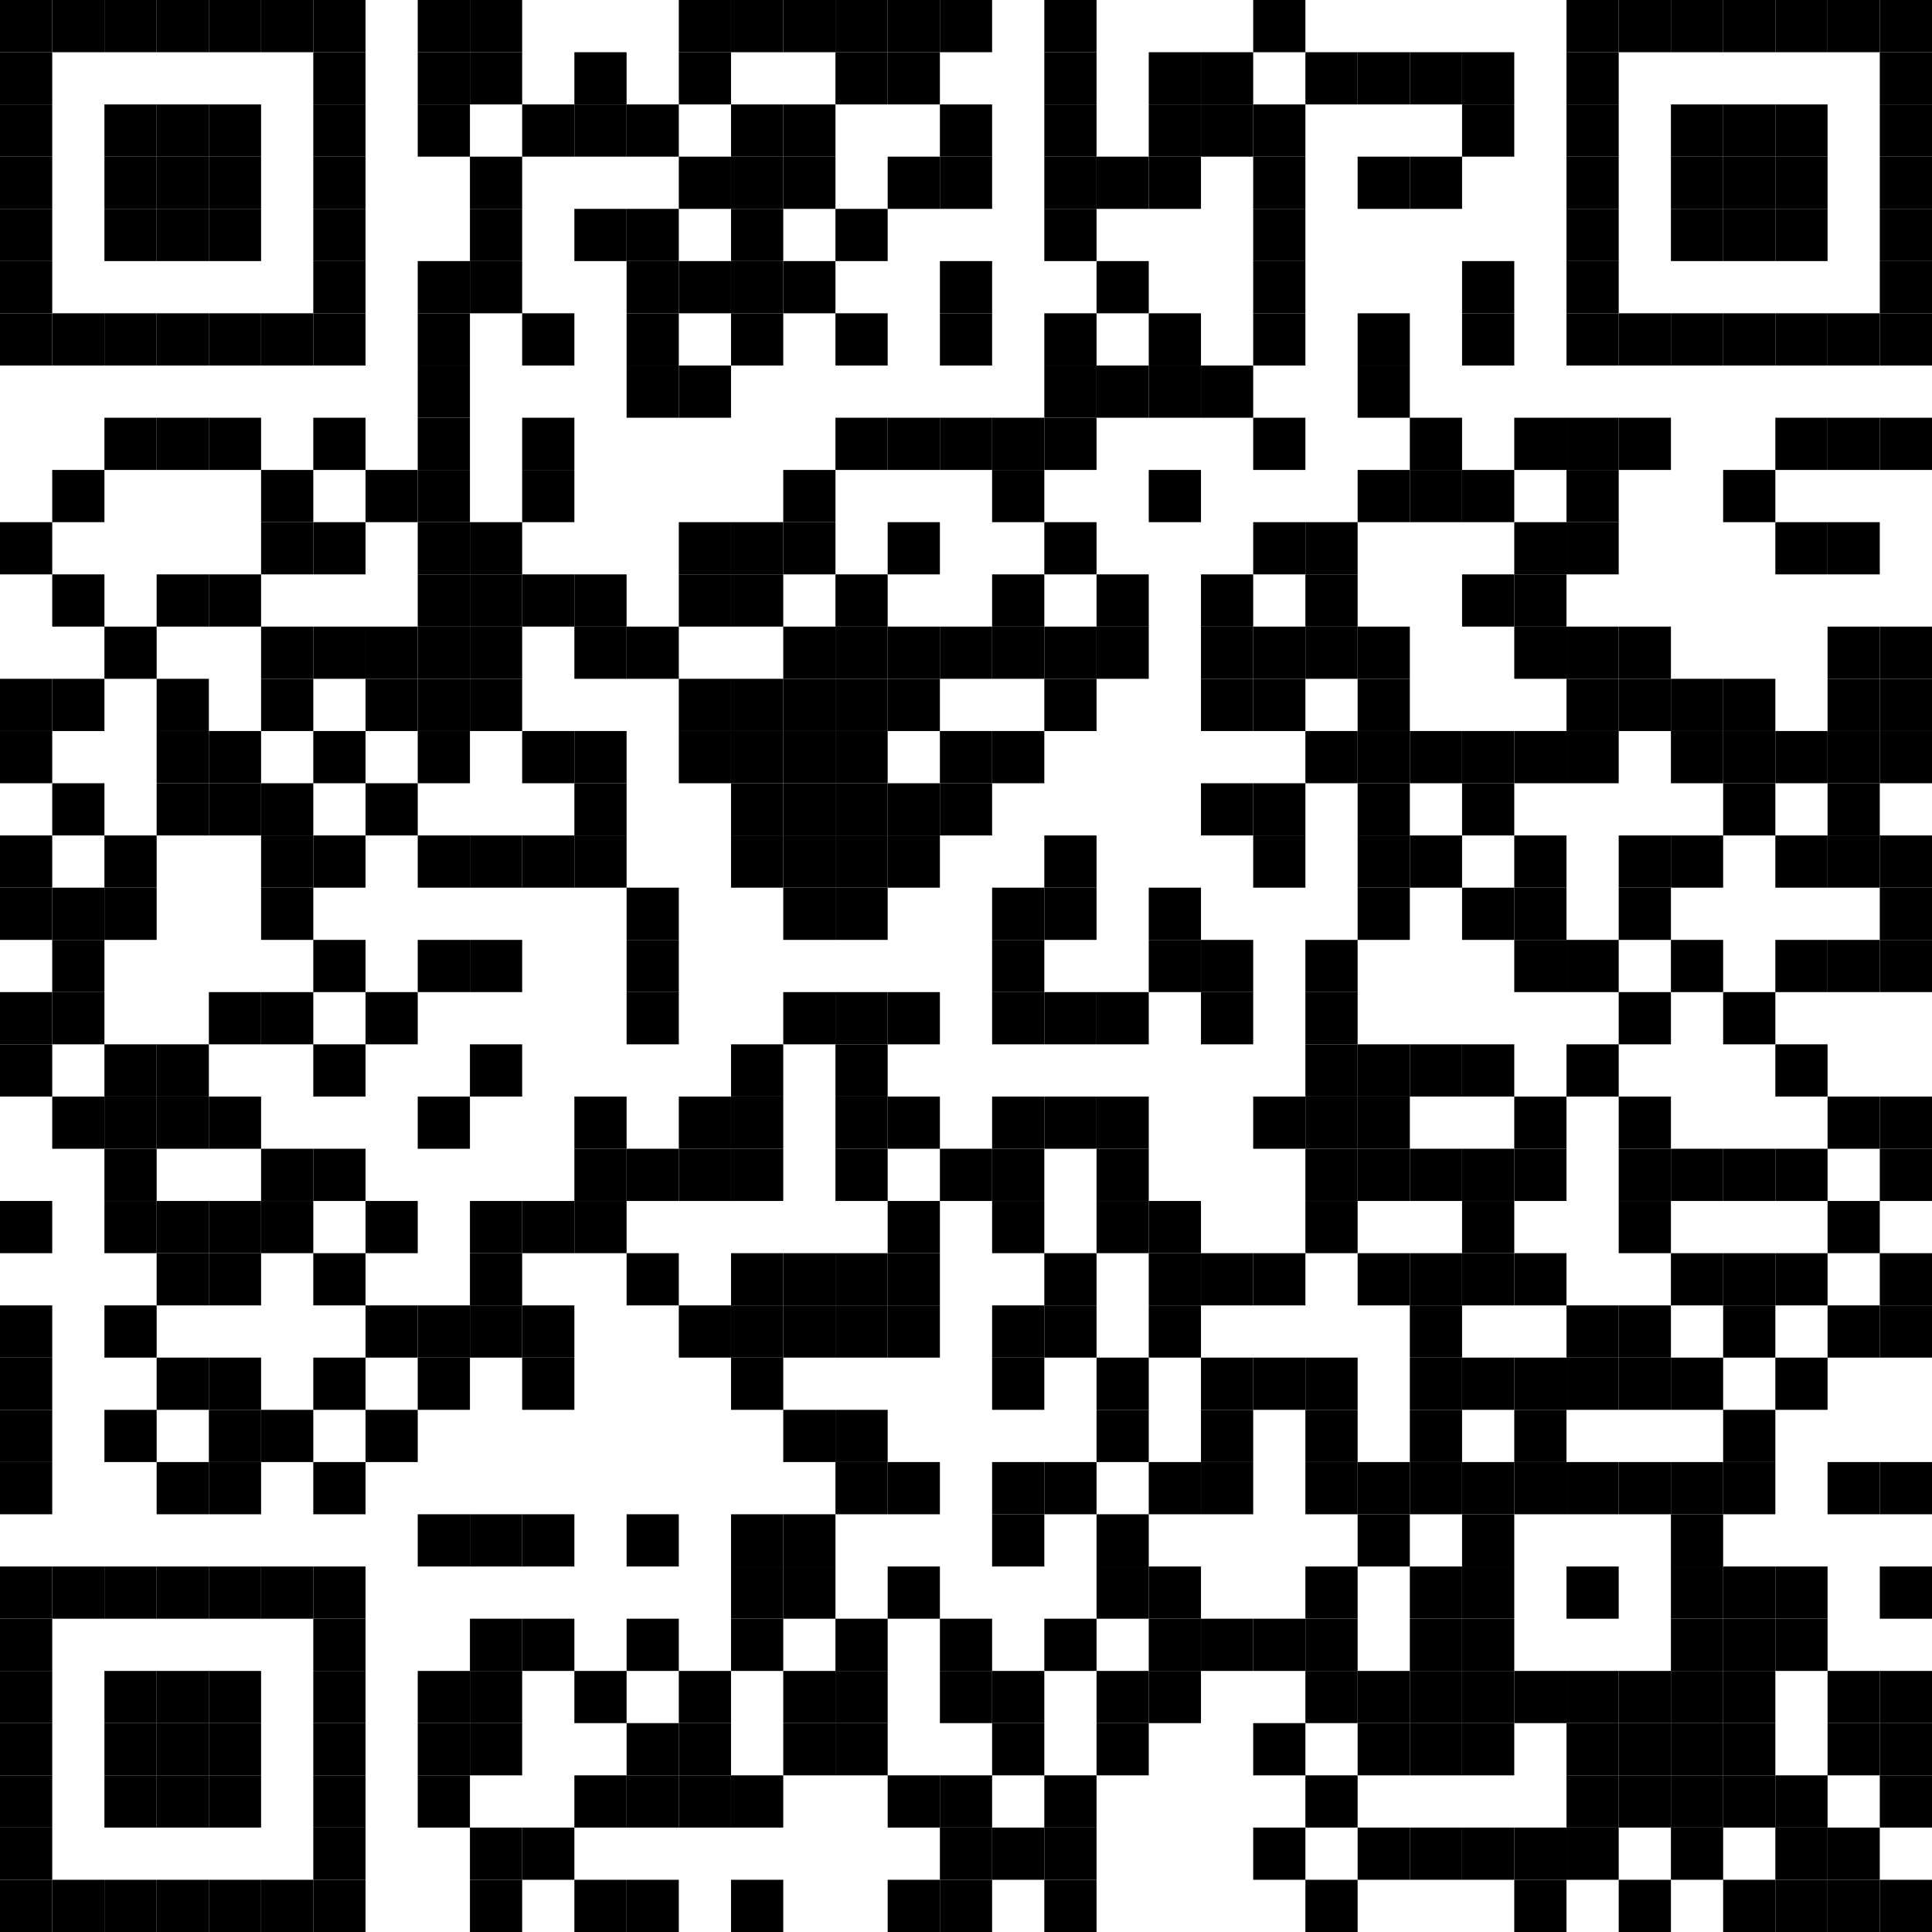 <?xml version="1.0"?>
<svg xmlns="http://www.w3.org/2000/svg" xmlns:xlink="http://www.w3.org/1999/xlink" version="1.1" width="500px" height="500px" viewBox="0 0 500 500"><defs><rect id="block" width="13.514" height="13.514" fill="#000000" fill-opacity="1"/></defs><rect x="0" y="0" width="500" height="500" fill="#ffffff" fill-opacity="1"/><use x="0" y="0" xlink:href="#block"/><use x="13.514" y="0" xlink:href="#block"/><use x="27.027" y="0" xlink:href="#block"/><use x="40.541" y="0" xlink:href="#block"/><use x="54.054" y="0" xlink:href="#block"/><use x="67.568" y="0" xlink:href="#block"/><use x="81.081" y="0" xlink:href="#block"/><use x="108.108" y="0" xlink:href="#block"/><use x="121.622" y="0" xlink:href="#block"/><use x="175.676" y="0" xlink:href="#block"/><use x="189.189" y="0" xlink:href="#block"/><use x="202.703" y="0" xlink:href="#block"/><use x="216.216" y="0" xlink:href="#block"/><use x="229.73" y="0" xlink:href="#block"/><use x="243.243" y="0" xlink:href="#block"/><use x="270.27" y="0" xlink:href="#block"/><use x="324.324" y="0" xlink:href="#block"/><use x="405.405" y="0" xlink:href="#block"/><use x="418.919" y="0" xlink:href="#block"/><use x="432.432" y="0" xlink:href="#block"/><use x="445.946" y="0" xlink:href="#block"/><use x="459.459" y="0" xlink:href="#block"/><use x="472.973" y="0" xlink:href="#block"/><use x="486.486" y="0" xlink:href="#block"/><use x="0" y="13.514" xlink:href="#block"/><use x="81.081" y="13.514" xlink:href="#block"/><use x="108.108" y="13.514" xlink:href="#block"/><use x="121.622" y="13.514" xlink:href="#block"/><use x="148.649" y="13.514" xlink:href="#block"/><use x="175.676" y="13.514" xlink:href="#block"/><use x="216.216" y="13.514" xlink:href="#block"/><use x="229.73" y="13.514" xlink:href="#block"/><use x="270.27" y="13.514" xlink:href="#block"/><use x="297.297" y="13.514" xlink:href="#block"/><use x="310.811" y="13.514" xlink:href="#block"/><use x="337.838" y="13.514" xlink:href="#block"/><use x="351.351" y="13.514" xlink:href="#block"/><use x="364.865" y="13.514" xlink:href="#block"/><use x="378.378" y="13.514" xlink:href="#block"/><use x="405.405" y="13.514" xlink:href="#block"/><use x="486.486" y="13.514" xlink:href="#block"/><use x="0" y="27.027" xlink:href="#block"/><use x="27.027" y="27.027" xlink:href="#block"/><use x="40.541" y="27.027" xlink:href="#block"/><use x="54.054" y="27.027" xlink:href="#block"/><use x="81.081" y="27.027" xlink:href="#block"/><use x="108.108" y="27.027" xlink:href="#block"/><use x="135.135" y="27.027" xlink:href="#block"/><use x="148.649" y="27.027" xlink:href="#block"/><use x="162.162" y="27.027" xlink:href="#block"/><use x="189.189" y="27.027" xlink:href="#block"/><use x="202.703" y="27.027" xlink:href="#block"/><use x="243.243" y="27.027" xlink:href="#block"/><use x="270.27" y="27.027" xlink:href="#block"/><use x="297.297" y="27.027" xlink:href="#block"/><use x="310.811" y="27.027" xlink:href="#block"/><use x="324.324" y="27.027" xlink:href="#block"/><use x="378.378" y="27.027" xlink:href="#block"/><use x="405.405" y="27.027" xlink:href="#block"/><use x="432.432" y="27.027" xlink:href="#block"/><use x="445.946" y="27.027" xlink:href="#block"/><use x="459.459" y="27.027" xlink:href="#block"/><use x="486.486" y="27.027" xlink:href="#block"/><use x="0" y="40.541" xlink:href="#block"/><use x="27.027" y="40.541" xlink:href="#block"/><use x="40.541" y="40.541" xlink:href="#block"/><use x="54.054" y="40.541" xlink:href="#block"/><use x="81.081" y="40.541" xlink:href="#block"/><use x="121.622" y="40.541" xlink:href="#block"/><use x="175.676" y="40.541" xlink:href="#block"/><use x="189.189" y="40.541" xlink:href="#block"/><use x="202.703" y="40.541" xlink:href="#block"/><use x="229.73" y="40.541" xlink:href="#block"/><use x="243.243" y="40.541" xlink:href="#block"/><use x="270.27" y="40.541" xlink:href="#block"/><use x="283.784" y="40.541" xlink:href="#block"/><use x="297.297" y="40.541" xlink:href="#block"/><use x="324.324" y="40.541" xlink:href="#block"/><use x="351.351" y="40.541" xlink:href="#block"/><use x="364.865" y="40.541" xlink:href="#block"/><use x="405.405" y="40.541" xlink:href="#block"/><use x="432.432" y="40.541" xlink:href="#block"/><use x="445.946" y="40.541" xlink:href="#block"/><use x="459.459" y="40.541" xlink:href="#block"/><use x="486.486" y="40.541" xlink:href="#block"/><use x="0" y="54.054" xlink:href="#block"/><use x="27.027" y="54.054" xlink:href="#block"/><use x="40.541" y="54.054" xlink:href="#block"/><use x="54.054" y="54.054" xlink:href="#block"/><use x="81.081" y="54.054" xlink:href="#block"/><use x="121.622" y="54.054" xlink:href="#block"/><use x="148.649" y="54.054" xlink:href="#block"/><use x="162.162" y="54.054" xlink:href="#block"/><use x="189.189" y="54.054" xlink:href="#block"/><use x="216.216" y="54.054" xlink:href="#block"/><use x="270.27" y="54.054" xlink:href="#block"/><use x="324.324" y="54.054" xlink:href="#block"/><use x="405.405" y="54.054" xlink:href="#block"/><use x="432.432" y="54.054" xlink:href="#block"/><use x="445.946" y="54.054" xlink:href="#block"/><use x="459.459" y="54.054" xlink:href="#block"/><use x="486.486" y="54.054" xlink:href="#block"/><use x="0" y="67.568" xlink:href="#block"/><use x="81.081" y="67.568" xlink:href="#block"/><use x="108.108" y="67.568" xlink:href="#block"/><use x="121.622" y="67.568" xlink:href="#block"/><use x="162.162" y="67.568" xlink:href="#block"/><use x="175.676" y="67.568" xlink:href="#block"/><use x="189.189" y="67.568" xlink:href="#block"/><use x="202.703" y="67.568" xlink:href="#block"/><use x="243.243" y="67.568" xlink:href="#block"/><use x="283.784" y="67.568" xlink:href="#block"/><use x="324.324" y="67.568" xlink:href="#block"/><use x="378.378" y="67.568" xlink:href="#block"/><use x="405.405" y="67.568" xlink:href="#block"/><use x="486.486" y="67.568" xlink:href="#block"/><use x="0" y="81.081" xlink:href="#block"/><use x="13.514" y="81.081" xlink:href="#block"/><use x="27.027" y="81.081" xlink:href="#block"/><use x="40.541" y="81.081" xlink:href="#block"/><use x="54.054" y="81.081" xlink:href="#block"/><use x="67.568" y="81.081" xlink:href="#block"/><use x="81.081" y="81.081" xlink:href="#block"/><use x="108.108" y="81.081" xlink:href="#block"/><use x="135.135" y="81.081" xlink:href="#block"/><use x="162.162" y="81.081" xlink:href="#block"/><use x="189.189" y="81.081" xlink:href="#block"/><use x="216.216" y="81.081" xlink:href="#block"/><use x="243.243" y="81.081" xlink:href="#block"/><use x="270.27" y="81.081" xlink:href="#block"/><use x="297.297" y="81.081" xlink:href="#block"/><use x="324.324" y="81.081" xlink:href="#block"/><use x="351.351" y="81.081" xlink:href="#block"/><use x="378.378" y="81.081" xlink:href="#block"/><use x="405.405" y="81.081" xlink:href="#block"/><use x="418.919" y="81.081" xlink:href="#block"/><use x="432.432" y="81.081" xlink:href="#block"/><use x="445.946" y="81.081" xlink:href="#block"/><use x="459.459" y="81.081" xlink:href="#block"/><use x="472.973" y="81.081" xlink:href="#block"/><use x="486.486" y="81.081" xlink:href="#block"/><use x="108.108" y="94.595" xlink:href="#block"/><use x="162.162" y="94.595" xlink:href="#block"/><use x="175.676" y="94.595" xlink:href="#block"/><use x="270.27" y="94.595" xlink:href="#block"/><use x="283.784" y="94.595" xlink:href="#block"/><use x="297.297" y="94.595" xlink:href="#block"/><use x="310.811" y="94.595" xlink:href="#block"/><use x="351.351" y="94.595" xlink:href="#block"/><use x="27.027" y="108.108" xlink:href="#block"/><use x="40.541" y="108.108" xlink:href="#block"/><use x="54.054" y="108.108" xlink:href="#block"/><use x="81.081" y="108.108" xlink:href="#block"/><use x="108.108" y="108.108" xlink:href="#block"/><use x="135.135" y="108.108" xlink:href="#block"/><use x="216.216" y="108.108" xlink:href="#block"/><use x="229.73" y="108.108" xlink:href="#block"/><use x="243.243" y="108.108" xlink:href="#block"/><use x="256.757" y="108.108" xlink:href="#block"/><use x="270.27" y="108.108" xlink:href="#block"/><use x="324.324" y="108.108" xlink:href="#block"/><use x="364.865" y="108.108" xlink:href="#block"/><use x="391.892" y="108.108" xlink:href="#block"/><use x="405.405" y="108.108" xlink:href="#block"/><use x="418.919" y="108.108" xlink:href="#block"/><use x="459.459" y="108.108" xlink:href="#block"/><use x="472.973" y="108.108" xlink:href="#block"/><use x="486.486" y="108.108" xlink:href="#block"/><use x="13.514" y="121.622" xlink:href="#block"/><use x="67.568" y="121.622" xlink:href="#block"/><use x="94.595" y="121.622" xlink:href="#block"/><use x="108.108" y="121.622" xlink:href="#block"/><use x="135.135" y="121.622" xlink:href="#block"/><use x="202.703" y="121.622" xlink:href="#block"/><use x="256.757" y="121.622" xlink:href="#block"/><use x="297.297" y="121.622" xlink:href="#block"/><use x="351.351" y="121.622" xlink:href="#block"/><use x="364.865" y="121.622" xlink:href="#block"/><use x="378.378" y="121.622" xlink:href="#block"/><use x="405.405" y="121.622" xlink:href="#block"/><use x="445.946" y="121.622" xlink:href="#block"/><use x="0" y="135.135" xlink:href="#block"/><use x="67.568" y="135.135" xlink:href="#block"/><use x="81.081" y="135.135" xlink:href="#block"/><use x="108.108" y="135.135" xlink:href="#block"/><use x="121.622" y="135.135" xlink:href="#block"/><use x="175.676" y="135.135" xlink:href="#block"/><use x="189.189" y="135.135" xlink:href="#block"/><use x="202.703" y="135.135" xlink:href="#block"/><use x="229.73" y="135.135" xlink:href="#block"/><use x="270.27" y="135.135" xlink:href="#block"/><use x="324.324" y="135.135" xlink:href="#block"/><use x="337.838" y="135.135" xlink:href="#block"/><use x="391.892" y="135.135" xlink:href="#block"/><use x="405.405" y="135.135" xlink:href="#block"/><use x="459.459" y="135.135" xlink:href="#block"/><use x="472.973" y="135.135" xlink:href="#block"/><use x="13.514" y="148.649" xlink:href="#block"/><use x="40.541" y="148.649" xlink:href="#block"/><use x="54.054" y="148.649" xlink:href="#block"/><use x="108.108" y="148.649" xlink:href="#block"/><use x="121.622" y="148.649" xlink:href="#block"/><use x="135.135" y="148.649" xlink:href="#block"/><use x="148.649" y="148.649" xlink:href="#block"/><use x="175.676" y="148.649" xlink:href="#block"/><use x="189.189" y="148.649" xlink:href="#block"/><use x="216.216" y="148.649" xlink:href="#block"/><use x="256.757" y="148.649" xlink:href="#block"/><use x="283.784" y="148.649" xlink:href="#block"/><use x="310.811" y="148.649" xlink:href="#block"/><use x="337.838" y="148.649" xlink:href="#block"/><use x="378.378" y="148.649" xlink:href="#block"/><use x="391.892" y="148.649" xlink:href="#block"/><use x="27.027" y="162.162" xlink:href="#block"/><use x="67.568" y="162.162" xlink:href="#block"/><use x="81.081" y="162.162" xlink:href="#block"/><use x="94.595" y="162.162" xlink:href="#block"/><use x="108.108" y="162.162" xlink:href="#block"/><use x="121.622" y="162.162" xlink:href="#block"/><use x="148.649" y="162.162" xlink:href="#block"/><use x="162.162" y="162.162" xlink:href="#block"/><use x="202.703" y="162.162" xlink:href="#block"/><use x="216.216" y="162.162" xlink:href="#block"/><use x="229.73" y="162.162" xlink:href="#block"/><use x="243.243" y="162.162" xlink:href="#block"/><use x="256.757" y="162.162" xlink:href="#block"/><use x="270.27" y="162.162" xlink:href="#block"/><use x="283.784" y="162.162" xlink:href="#block"/><use x="310.811" y="162.162" xlink:href="#block"/><use x="324.324" y="162.162" xlink:href="#block"/><use x="337.838" y="162.162" xlink:href="#block"/><use x="351.351" y="162.162" xlink:href="#block"/><use x="391.892" y="162.162" xlink:href="#block"/><use x="405.405" y="162.162" xlink:href="#block"/><use x="418.919" y="162.162" xlink:href="#block"/><use x="472.973" y="162.162" xlink:href="#block"/><use x="486.486" y="162.162" xlink:href="#block"/><use x="0" y="175.676" xlink:href="#block"/><use x="13.514" y="175.676" xlink:href="#block"/><use x="40.541" y="175.676" xlink:href="#block"/><use x="67.568" y="175.676" xlink:href="#block"/><use x="94.595" y="175.676" xlink:href="#block"/><use x="108.108" y="175.676" xlink:href="#block"/><use x="121.622" y="175.676" xlink:href="#block"/><use x="175.676" y="175.676" xlink:href="#block"/><use x="189.189" y="175.676" xlink:href="#block"/><use x="202.703" y="175.676" xlink:href="#block"/><use x="216.216" y="175.676" xlink:href="#block"/><use x="229.73" y="175.676" xlink:href="#block"/><use x="270.27" y="175.676" xlink:href="#block"/><use x="310.811" y="175.676" xlink:href="#block"/><use x="324.324" y="175.676" xlink:href="#block"/><use x="351.351" y="175.676" xlink:href="#block"/><use x="405.405" y="175.676" xlink:href="#block"/><use x="418.919" y="175.676" xlink:href="#block"/><use x="432.432" y="175.676" xlink:href="#block"/><use x="445.946" y="175.676" xlink:href="#block"/><use x="472.973" y="175.676" xlink:href="#block"/><use x="486.486" y="175.676" xlink:href="#block"/><use x="0" y="189.189" xlink:href="#block"/><use x="40.541" y="189.189" xlink:href="#block"/><use x="54.054" y="189.189" xlink:href="#block"/><use x="81.081" y="189.189" xlink:href="#block"/><use x="108.108" y="189.189" xlink:href="#block"/><use x="135.135" y="189.189" xlink:href="#block"/><use x="148.649" y="189.189" xlink:href="#block"/><use x="175.676" y="189.189" xlink:href="#block"/><use x="189.189" y="189.189" xlink:href="#block"/><use x="202.703" y="189.189" xlink:href="#block"/><use x="216.216" y="189.189" xlink:href="#block"/><use x="243.243" y="189.189" xlink:href="#block"/><use x="256.757" y="189.189" xlink:href="#block"/><use x="337.838" y="189.189" xlink:href="#block"/><use x="351.351" y="189.189" xlink:href="#block"/><use x="364.865" y="189.189" xlink:href="#block"/><use x="378.378" y="189.189" xlink:href="#block"/><use x="391.892" y="189.189" xlink:href="#block"/><use x="405.405" y="189.189" xlink:href="#block"/><use x="432.432" y="189.189" xlink:href="#block"/><use x="445.946" y="189.189" xlink:href="#block"/><use x="459.459" y="189.189" xlink:href="#block"/><use x="472.973" y="189.189" xlink:href="#block"/><use x="486.486" y="189.189" xlink:href="#block"/><use x="13.514" y="202.703" xlink:href="#block"/><use x="40.541" y="202.703" xlink:href="#block"/><use x="54.054" y="202.703" xlink:href="#block"/><use x="67.568" y="202.703" xlink:href="#block"/><use x="94.595" y="202.703" xlink:href="#block"/><use x="148.649" y="202.703" xlink:href="#block"/><use x="189.189" y="202.703" xlink:href="#block"/><use x="202.703" y="202.703" xlink:href="#block"/><use x="216.216" y="202.703" xlink:href="#block"/><use x="229.73" y="202.703" xlink:href="#block"/><use x="243.243" y="202.703" xlink:href="#block"/><use x="310.811" y="202.703" xlink:href="#block"/><use x="324.324" y="202.703" xlink:href="#block"/><use x="351.351" y="202.703" xlink:href="#block"/><use x="378.378" y="202.703" xlink:href="#block"/><use x="445.946" y="202.703" xlink:href="#block"/><use x="472.973" y="202.703" xlink:href="#block"/><use x="0" y="216.216" xlink:href="#block"/><use x="27.027" y="216.216" xlink:href="#block"/><use x="67.568" y="216.216" xlink:href="#block"/><use x="81.081" y="216.216" xlink:href="#block"/><use x="108.108" y="216.216" xlink:href="#block"/><use x="121.622" y="216.216" xlink:href="#block"/><use x="135.135" y="216.216" xlink:href="#block"/><use x="148.649" y="216.216" xlink:href="#block"/><use x="189.189" y="216.216" xlink:href="#block"/><use x="202.703" y="216.216" xlink:href="#block"/><use x="216.216" y="216.216" xlink:href="#block"/><use x="229.73" y="216.216" xlink:href="#block"/><use x="270.27" y="216.216" xlink:href="#block"/><use x="324.324" y="216.216" xlink:href="#block"/><use x="351.351" y="216.216" xlink:href="#block"/><use x="364.865" y="216.216" xlink:href="#block"/><use x="391.892" y="216.216" xlink:href="#block"/><use x="418.919" y="216.216" xlink:href="#block"/><use x="432.432" y="216.216" xlink:href="#block"/><use x="459.459" y="216.216" xlink:href="#block"/><use x="472.973" y="216.216" xlink:href="#block"/><use x="486.486" y="216.216" xlink:href="#block"/><use x="0" y="229.73" xlink:href="#block"/><use x="13.514" y="229.73" xlink:href="#block"/><use x="27.027" y="229.73" xlink:href="#block"/><use x="67.568" y="229.73" xlink:href="#block"/><use x="162.162" y="229.73" xlink:href="#block"/><use x="202.703" y="229.73" xlink:href="#block"/><use x="216.216" y="229.73" xlink:href="#block"/><use x="256.757" y="229.73" xlink:href="#block"/><use x="270.27" y="229.73" xlink:href="#block"/><use x="297.297" y="229.73" xlink:href="#block"/><use x="351.351" y="229.73" xlink:href="#block"/><use x="378.378" y="229.73" xlink:href="#block"/><use x="391.892" y="229.73" xlink:href="#block"/><use x="418.919" y="229.73" xlink:href="#block"/><use x="486.486" y="229.73" xlink:href="#block"/><use x="13.514" y="243.243" xlink:href="#block"/><use x="81.081" y="243.243" xlink:href="#block"/><use x="108.108" y="243.243" xlink:href="#block"/><use x="121.622" y="243.243" xlink:href="#block"/><use x="162.162" y="243.243" xlink:href="#block"/><use x="256.757" y="243.243" xlink:href="#block"/><use x="297.297" y="243.243" xlink:href="#block"/><use x="310.811" y="243.243" xlink:href="#block"/><use x="337.838" y="243.243" xlink:href="#block"/><use x="391.892" y="243.243" xlink:href="#block"/><use x="405.405" y="243.243" xlink:href="#block"/><use x="432.432" y="243.243" xlink:href="#block"/><use x="459.459" y="243.243" xlink:href="#block"/><use x="472.973" y="243.243" xlink:href="#block"/><use x="486.486" y="243.243" xlink:href="#block"/><use x="0" y="256.757" xlink:href="#block"/><use x="13.514" y="256.757" xlink:href="#block"/><use x="54.054" y="256.757" xlink:href="#block"/><use x="67.568" y="256.757" xlink:href="#block"/><use x="94.595" y="256.757" xlink:href="#block"/><use x="162.162" y="256.757" xlink:href="#block"/><use x="202.703" y="256.757" xlink:href="#block"/><use x="216.216" y="256.757" xlink:href="#block"/><use x="229.73" y="256.757" xlink:href="#block"/><use x="256.757" y="256.757" xlink:href="#block"/><use x="270.27" y="256.757" xlink:href="#block"/><use x="283.784" y="256.757" xlink:href="#block"/><use x="310.811" y="256.757" xlink:href="#block"/><use x="337.838" y="256.757" xlink:href="#block"/><use x="418.919" y="256.757" xlink:href="#block"/><use x="445.946" y="256.757" xlink:href="#block"/><use x="0" y="270.27" xlink:href="#block"/><use x="27.027" y="270.27" xlink:href="#block"/><use x="40.541" y="270.27" xlink:href="#block"/><use x="81.081" y="270.27" xlink:href="#block"/><use x="121.622" y="270.27" xlink:href="#block"/><use x="189.189" y="270.27" xlink:href="#block"/><use x="216.216" y="270.27" xlink:href="#block"/><use x="337.838" y="270.27" xlink:href="#block"/><use x="351.351" y="270.27" xlink:href="#block"/><use x="364.865" y="270.27" xlink:href="#block"/><use x="378.378" y="270.27" xlink:href="#block"/><use x="405.405" y="270.27" xlink:href="#block"/><use x="459.459" y="270.27" xlink:href="#block"/><use x="13.514" y="283.784" xlink:href="#block"/><use x="27.027" y="283.784" xlink:href="#block"/><use x="40.541" y="283.784" xlink:href="#block"/><use x="54.054" y="283.784" xlink:href="#block"/><use x="108.108" y="283.784" xlink:href="#block"/><use x="148.649" y="283.784" xlink:href="#block"/><use x="175.676" y="283.784" xlink:href="#block"/><use x="189.189" y="283.784" xlink:href="#block"/><use x="216.216" y="283.784" xlink:href="#block"/><use x="229.73" y="283.784" xlink:href="#block"/><use x="256.757" y="283.784" xlink:href="#block"/><use x="270.27" y="283.784" xlink:href="#block"/><use x="283.784" y="283.784" xlink:href="#block"/><use x="324.324" y="283.784" xlink:href="#block"/><use x="337.838" y="283.784" xlink:href="#block"/><use x="351.351" y="283.784" xlink:href="#block"/><use x="391.892" y="283.784" xlink:href="#block"/><use x="418.919" y="283.784" xlink:href="#block"/><use x="472.973" y="283.784" xlink:href="#block"/><use x="486.486" y="283.784" xlink:href="#block"/><use x="27.027" y="297.297" xlink:href="#block"/><use x="67.568" y="297.297" xlink:href="#block"/><use x="81.081" y="297.297" xlink:href="#block"/><use x="148.649" y="297.297" xlink:href="#block"/><use x="162.162" y="297.297" xlink:href="#block"/><use x="175.676" y="297.297" xlink:href="#block"/><use x="189.189" y="297.297" xlink:href="#block"/><use x="216.216" y="297.297" xlink:href="#block"/><use x="243.243" y="297.297" xlink:href="#block"/><use x="256.757" y="297.297" xlink:href="#block"/><use x="283.784" y="297.297" xlink:href="#block"/><use x="337.838" y="297.297" xlink:href="#block"/><use x="351.351" y="297.297" xlink:href="#block"/><use x="364.865" y="297.297" xlink:href="#block"/><use x="378.378" y="297.297" xlink:href="#block"/><use x="391.892" y="297.297" xlink:href="#block"/><use x="418.919" y="297.297" xlink:href="#block"/><use x="432.432" y="297.297" xlink:href="#block"/><use x="445.946" y="297.297" xlink:href="#block"/><use x="459.459" y="297.297" xlink:href="#block"/><use x="486.486" y="297.297" xlink:href="#block"/><use x="0" y="310.811" xlink:href="#block"/><use x="27.027" y="310.811" xlink:href="#block"/><use x="40.541" y="310.811" xlink:href="#block"/><use x="54.054" y="310.811" xlink:href="#block"/><use x="67.568" y="310.811" xlink:href="#block"/><use x="94.595" y="310.811" xlink:href="#block"/><use x="121.622" y="310.811" xlink:href="#block"/><use x="135.135" y="310.811" xlink:href="#block"/><use x="148.649" y="310.811" xlink:href="#block"/><use x="229.73" y="310.811" xlink:href="#block"/><use x="256.757" y="310.811" xlink:href="#block"/><use x="283.784" y="310.811" xlink:href="#block"/><use x="297.297" y="310.811" xlink:href="#block"/><use x="337.838" y="310.811" xlink:href="#block"/><use x="378.378" y="310.811" xlink:href="#block"/><use x="418.919" y="310.811" xlink:href="#block"/><use x="472.973" y="310.811" xlink:href="#block"/><use x="40.541" y="324.324" xlink:href="#block"/><use x="54.054" y="324.324" xlink:href="#block"/><use x="81.081" y="324.324" xlink:href="#block"/><use x="121.622" y="324.324" xlink:href="#block"/><use x="162.162" y="324.324" xlink:href="#block"/><use x="189.189" y="324.324" xlink:href="#block"/><use x="202.703" y="324.324" xlink:href="#block"/><use x="216.216" y="324.324" xlink:href="#block"/><use x="229.73" y="324.324" xlink:href="#block"/><use x="270.27" y="324.324" xlink:href="#block"/><use x="297.297" y="324.324" xlink:href="#block"/><use x="310.811" y="324.324" xlink:href="#block"/><use x="324.324" y="324.324" xlink:href="#block"/><use x="351.351" y="324.324" xlink:href="#block"/><use x="364.865" y="324.324" xlink:href="#block"/><use x="378.378" y="324.324" xlink:href="#block"/><use x="391.892" y="324.324" xlink:href="#block"/><use x="432.432" y="324.324" xlink:href="#block"/><use x="445.946" y="324.324" xlink:href="#block"/><use x="459.459" y="324.324" xlink:href="#block"/><use x="486.486" y="324.324" xlink:href="#block"/><use x="0" y="337.838" xlink:href="#block"/><use x="27.027" y="337.838" xlink:href="#block"/><use x="94.595" y="337.838" xlink:href="#block"/><use x="108.108" y="337.838" xlink:href="#block"/><use x="121.622" y="337.838" xlink:href="#block"/><use x="135.135" y="337.838" xlink:href="#block"/><use x="175.676" y="337.838" xlink:href="#block"/><use x="189.189" y="337.838" xlink:href="#block"/><use x="202.703" y="337.838" xlink:href="#block"/><use x="216.216" y="337.838" xlink:href="#block"/><use x="229.73" y="337.838" xlink:href="#block"/><use x="256.757" y="337.838" xlink:href="#block"/><use x="270.27" y="337.838" xlink:href="#block"/><use x="297.297" y="337.838" xlink:href="#block"/><use x="364.865" y="337.838" xlink:href="#block"/><use x="405.405" y="337.838" xlink:href="#block"/><use x="418.919" y="337.838" xlink:href="#block"/><use x="445.946" y="337.838" xlink:href="#block"/><use x="472.973" y="337.838" xlink:href="#block"/><use x="486.486" y="337.838" xlink:href="#block"/><use x="0" y="351.351" xlink:href="#block"/><use x="40.541" y="351.351" xlink:href="#block"/><use x="54.054" y="351.351" xlink:href="#block"/><use x="81.081" y="351.351" xlink:href="#block"/><use x="108.108" y="351.351" xlink:href="#block"/><use x="135.135" y="351.351" xlink:href="#block"/><use x="189.189" y="351.351" xlink:href="#block"/><use x="256.757" y="351.351" xlink:href="#block"/><use x="283.784" y="351.351" xlink:href="#block"/><use x="310.811" y="351.351" xlink:href="#block"/><use x="324.324" y="351.351" xlink:href="#block"/><use x="337.838" y="351.351" xlink:href="#block"/><use x="364.865" y="351.351" xlink:href="#block"/><use x="378.378" y="351.351" xlink:href="#block"/><use x="391.892" y="351.351" xlink:href="#block"/><use x="405.405" y="351.351" xlink:href="#block"/><use x="418.919" y="351.351" xlink:href="#block"/><use x="432.432" y="351.351" xlink:href="#block"/><use x="459.459" y="351.351" xlink:href="#block"/><use x="0" y="364.865" xlink:href="#block"/><use x="27.027" y="364.865" xlink:href="#block"/><use x="54.054" y="364.865" xlink:href="#block"/><use x="67.568" y="364.865" xlink:href="#block"/><use x="94.595" y="364.865" xlink:href="#block"/><use x="202.703" y="364.865" xlink:href="#block"/><use x="216.216" y="364.865" xlink:href="#block"/><use x="283.784" y="364.865" xlink:href="#block"/><use x="310.811" y="364.865" xlink:href="#block"/><use x="337.838" y="364.865" xlink:href="#block"/><use x="364.865" y="364.865" xlink:href="#block"/><use x="391.892" y="364.865" xlink:href="#block"/><use x="445.946" y="364.865" xlink:href="#block"/><use x="0" y="378.378" xlink:href="#block"/><use x="40.541" y="378.378" xlink:href="#block"/><use x="54.054" y="378.378" xlink:href="#block"/><use x="81.081" y="378.378" xlink:href="#block"/><use x="216.216" y="378.378" xlink:href="#block"/><use x="229.73" y="378.378" xlink:href="#block"/><use x="256.757" y="378.378" xlink:href="#block"/><use x="270.27" y="378.378" xlink:href="#block"/><use x="297.297" y="378.378" xlink:href="#block"/><use x="310.811" y="378.378" xlink:href="#block"/><use x="337.838" y="378.378" xlink:href="#block"/><use x="351.351" y="378.378" xlink:href="#block"/><use x="364.865" y="378.378" xlink:href="#block"/><use x="378.378" y="378.378" xlink:href="#block"/><use x="391.892" y="378.378" xlink:href="#block"/><use x="405.405" y="378.378" xlink:href="#block"/><use x="418.919" y="378.378" xlink:href="#block"/><use x="432.432" y="378.378" xlink:href="#block"/><use x="445.946" y="378.378" xlink:href="#block"/><use x="472.973" y="378.378" xlink:href="#block"/><use x="486.486" y="378.378" xlink:href="#block"/><use x="108.108" y="391.892" xlink:href="#block"/><use x="121.622" y="391.892" xlink:href="#block"/><use x="135.135" y="391.892" xlink:href="#block"/><use x="162.162" y="391.892" xlink:href="#block"/><use x="189.189" y="391.892" xlink:href="#block"/><use x="202.703" y="391.892" xlink:href="#block"/><use x="256.757" y="391.892" xlink:href="#block"/><use x="283.784" y="391.892" xlink:href="#block"/><use x="351.351" y="391.892" xlink:href="#block"/><use x="378.378" y="391.892" xlink:href="#block"/><use x="432.432" y="391.892" xlink:href="#block"/><use x="0" y="405.405" xlink:href="#block"/><use x="13.514" y="405.405" xlink:href="#block"/><use x="27.027" y="405.405" xlink:href="#block"/><use x="40.541" y="405.405" xlink:href="#block"/><use x="54.054" y="405.405" xlink:href="#block"/><use x="67.568" y="405.405" xlink:href="#block"/><use x="81.081" y="405.405" xlink:href="#block"/><use x="189.189" y="405.405" xlink:href="#block"/><use x="202.703" y="405.405" xlink:href="#block"/><use x="229.73" y="405.405" xlink:href="#block"/><use x="283.784" y="405.405" xlink:href="#block"/><use x="297.297" y="405.405" xlink:href="#block"/><use x="337.838" y="405.405" xlink:href="#block"/><use x="364.865" y="405.405" xlink:href="#block"/><use x="378.378" y="405.405" xlink:href="#block"/><use x="405.405" y="405.405" xlink:href="#block"/><use x="432.432" y="405.405" xlink:href="#block"/><use x="445.946" y="405.405" xlink:href="#block"/><use x="459.459" y="405.405" xlink:href="#block"/><use x="486.486" y="405.405" xlink:href="#block"/><use x="0" y="418.919" xlink:href="#block"/><use x="81.081" y="418.919" xlink:href="#block"/><use x="121.622" y="418.919" xlink:href="#block"/><use x="135.135" y="418.919" xlink:href="#block"/><use x="162.162" y="418.919" xlink:href="#block"/><use x="189.189" y="418.919" xlink:href="#block"/><use x="216.216" y="418.919" xlink:href="#block"/><use x="243.243" y="418.919" xlink:href="#block"/><use x="270.27" y="418.919" xlink:href="#block"/><use x="297.297" y="418.919" xlink:href="#block"/><use x="310.811" y="418.919" xlink:href="#block"/><use x="324.324" y="418.919" xlink:href="#block"/><use x="337.838" y="418.919" xlink:href="#block"/><use x="364.865" y="418.919" xlink:href="#block"/><use x="378.378" y="418.919" xlink:href="#block"/><use x="432.432" y="418.919" xlink:href="#block"/><use x="445.946" y="418.919" xlink:href="#block"/><use x="459.459" y="418.919" xlink:href="#block"/><use x="0" y="432.432" xlink:href="#block"/><use x="27.027" y="432.432" xlink:href="#block"/><use x="40.541" y="432.432" xlink:href="#block"/><use x="54.054" y="432.432" xlink:href="#block"/><use x="81.081" y="432.432" xlink:href="#block"/><use x="108.108" y="432.432" xlink:href="#block"/><use x="121.622" y="432.432" xlink:href="#block"/><use x="148.649" y="432.432" xlink:href="#block"/><use x="175.676" y="432.432" xlink:href="#block"/><use x="202.703" y="432.432" xlink:href="#block"/><use x="216.216" y="432.432" xlink:href="#block"/><use x="243.243" y="432.432" xlink:href="#block"/><use x="256.757" y="432.432" xlink:href="#block"/><use x="283.784" y="432.432" xlink:href="#block"/><use x="297.297" y="432.432" xlink:href="#block"/><use x="337.838" y="432.432" xlink:href="#block"/><use x="351.351" y="432.432" xlink:href="#block"/><use x="364.865" y="432.432" xlink:href="#block"/><use x="378.378" y="432.432" xlink:href="#block"/><use x="391.892" y="432.432" xlink:href="#block"/><use x="405.405" y="432.432" xlink:href="#block"/><use x="418.919" y="432.432" xlink:href="#block"/><use x="432.432" y="432.432" xlink:href="#block"/><use x="445.946" y="432.432" xlink:href="#block"/><use x="472.973" y="432.432" xlink:href="#block"/><use x="486.486" y="432.432" xlink:href="#block"/><use x="0" y="445.946" xlink:href="#block"/><use x="27.027" y="445.946" xlink:href="#block"/><use x="40.541" y="445.946" xlink:href="#block"/><use x="54.054" y="445.946" xlink:href="#block"/><use x="81.081" y="445.946" xlink:href="#block"/><use x="108.108" y="445.946" xlink:href="#block"/><use x="121.622" y="445.946" xlink:href="#block"/><use x="162.162" y="445.946" xlink:href="#block"/><use x="175.676" y="445.946" xlink:href="#block"/><use x="202.703" y="445.946" xlink:href="#block"/><use x="216.216" y="445.946" xlink:href="#block"/><use x="256.757" y="445.946" xlink:href="#block"/><use x="283.784" y="445.946" xlink:href="#block"/><use x="324.324" y="445.946" xlink:href="#block"/><use x="351.351" y="445.946" xlink:href="#block"/><use x="364.865" y="445.946" xlink:href="#block"/><use x="378.378" y="445.946" xlink:href="#block"/><use x="405.405" y="445.946" xlink:href="#block"/><use x="418.919" y="445.946" xlink:href="#block"/><use x="432.432" y="445.946" xlink:href="#block"/><use x="445.946" y="445.946" xlink:href="#block"/><use x="472.973" y="445.946" xlink:href="#block"/><use x="486.486" y="445.946" xlink:href="#block"/><use x="0" y="459.459" xlink:href="#block"/><use x="27.027" y="459.459" xlink:href="#block"/><use x="40.541" y="459.459" xlink:href="#block"/><use x="54.054" y="459.459" xlink:href="#block"/><use x="81.081" y="459.459" xlink:href="#block"/><use x="108.108" y="459.459" xlink:href="#block"/><use x="148.649" y="459.459" xlink:href="#block"/><use x="162.162" y="459.459" xlink:href="#block"/><use x="175.676" y="459.459" xlink:href="#block"/><use x="189.189" y="459.459" xlink:href="#block"/><use x="229.73" y="459.459" xlink:href="#block"/><use x="243.243" y="459.459" xlink:href="#block"/><use x="270.27" y="459.459" xlink:href="#block"/><use x="337.838" y="459.459" xlink:href="#block"/><use x="405.405" y="459.459" xlink:href="#block"/><use x="418.919" y="459.459" xlink:href="#block"/><use x="432.432" y="459.459" xlink:href="#block"/><use x="445.946" y="459.459" xlink:href="#block"/><use x="459.459" y="459.459" xlink:href="#block"/><use x="486.486" y="459.459" xlink:href="#block"/><use x="0" y="472.973" xlink:href="#block"/><use x="81.081" y="472.973" xlink:href="#block"/><use x="121.622" y="472.973" xlink:href="#block"/><use x="135.135" y="472.973" xlink:href="#block"/><use x="243.243" y="472.973" xlink:href="#block"/><use x="256.757" y="472.973" xlink:href="#block"/><use x="270.27" y="472.973" xlink:href="#block"/><use x="324.324" y="472.973" xlink:href="#block"/><use x="351.351" y="472.973" xlink:href="#block"/><use x="364.865" y="472.973" xlink:href="#block"/><use x="378.378" y="472.973" xlink:href="#block"/><use x="391.892" y="472.973" xlink:href="#block"/><use x="405.405" y="472.973" xlink:href="#block"/><use x="432.432" y="472.973" xlink:href="#block"/><use x="459.459" y="472.973" xlink:href="#block"/><use x="472.973" y="472.973" xlink:href="#block"/><use x="0" y="486.486" xlink:href="#block"/><use x="13.514" y="486.486" xlink:href="#block"/><use x="27.027" y="486.486" xlink:href="#block"/><use x="40.541" y="486.486" xlink:href="#block"/><use x="54.054" y="486.486" xlink:href="#block"/><use x="67.568" y="486.486" xlink:href="#block"/><use x="81.081" y="486.486" xlink:href="#block"/><use x="121.622" y="486.486" xlink:href="#block"/><use x="148.649" y="486.486" xlink:href="#block"/><use x="162.162" y="486.486" xlink:href="#block"/><use x="189.189" y="486.486" xlink:href="#block"/><use x="229.73" y="486.486" xlink:href="#block"/><use x="243.243" y="486.486" xlink:href="#block"/><use x="270.27" y="486.486" xlink:href="#block"/><use x="337.838" y="486.486" xlink:href="#block"/><use x="391.892" y="486.486" xlink:href="#block"/><use x="418.919" y="486.486" xlink:href="#block"/><use x="445.946" y="486.486" xlink:href="#block"/><use x="459.459" y="486.486" xlink:href="#block"/><use x="472.973" y="486.486" xlink:href="#block"/><use x="486.486" y="486.486" xlink:href="#block"/></svg>
